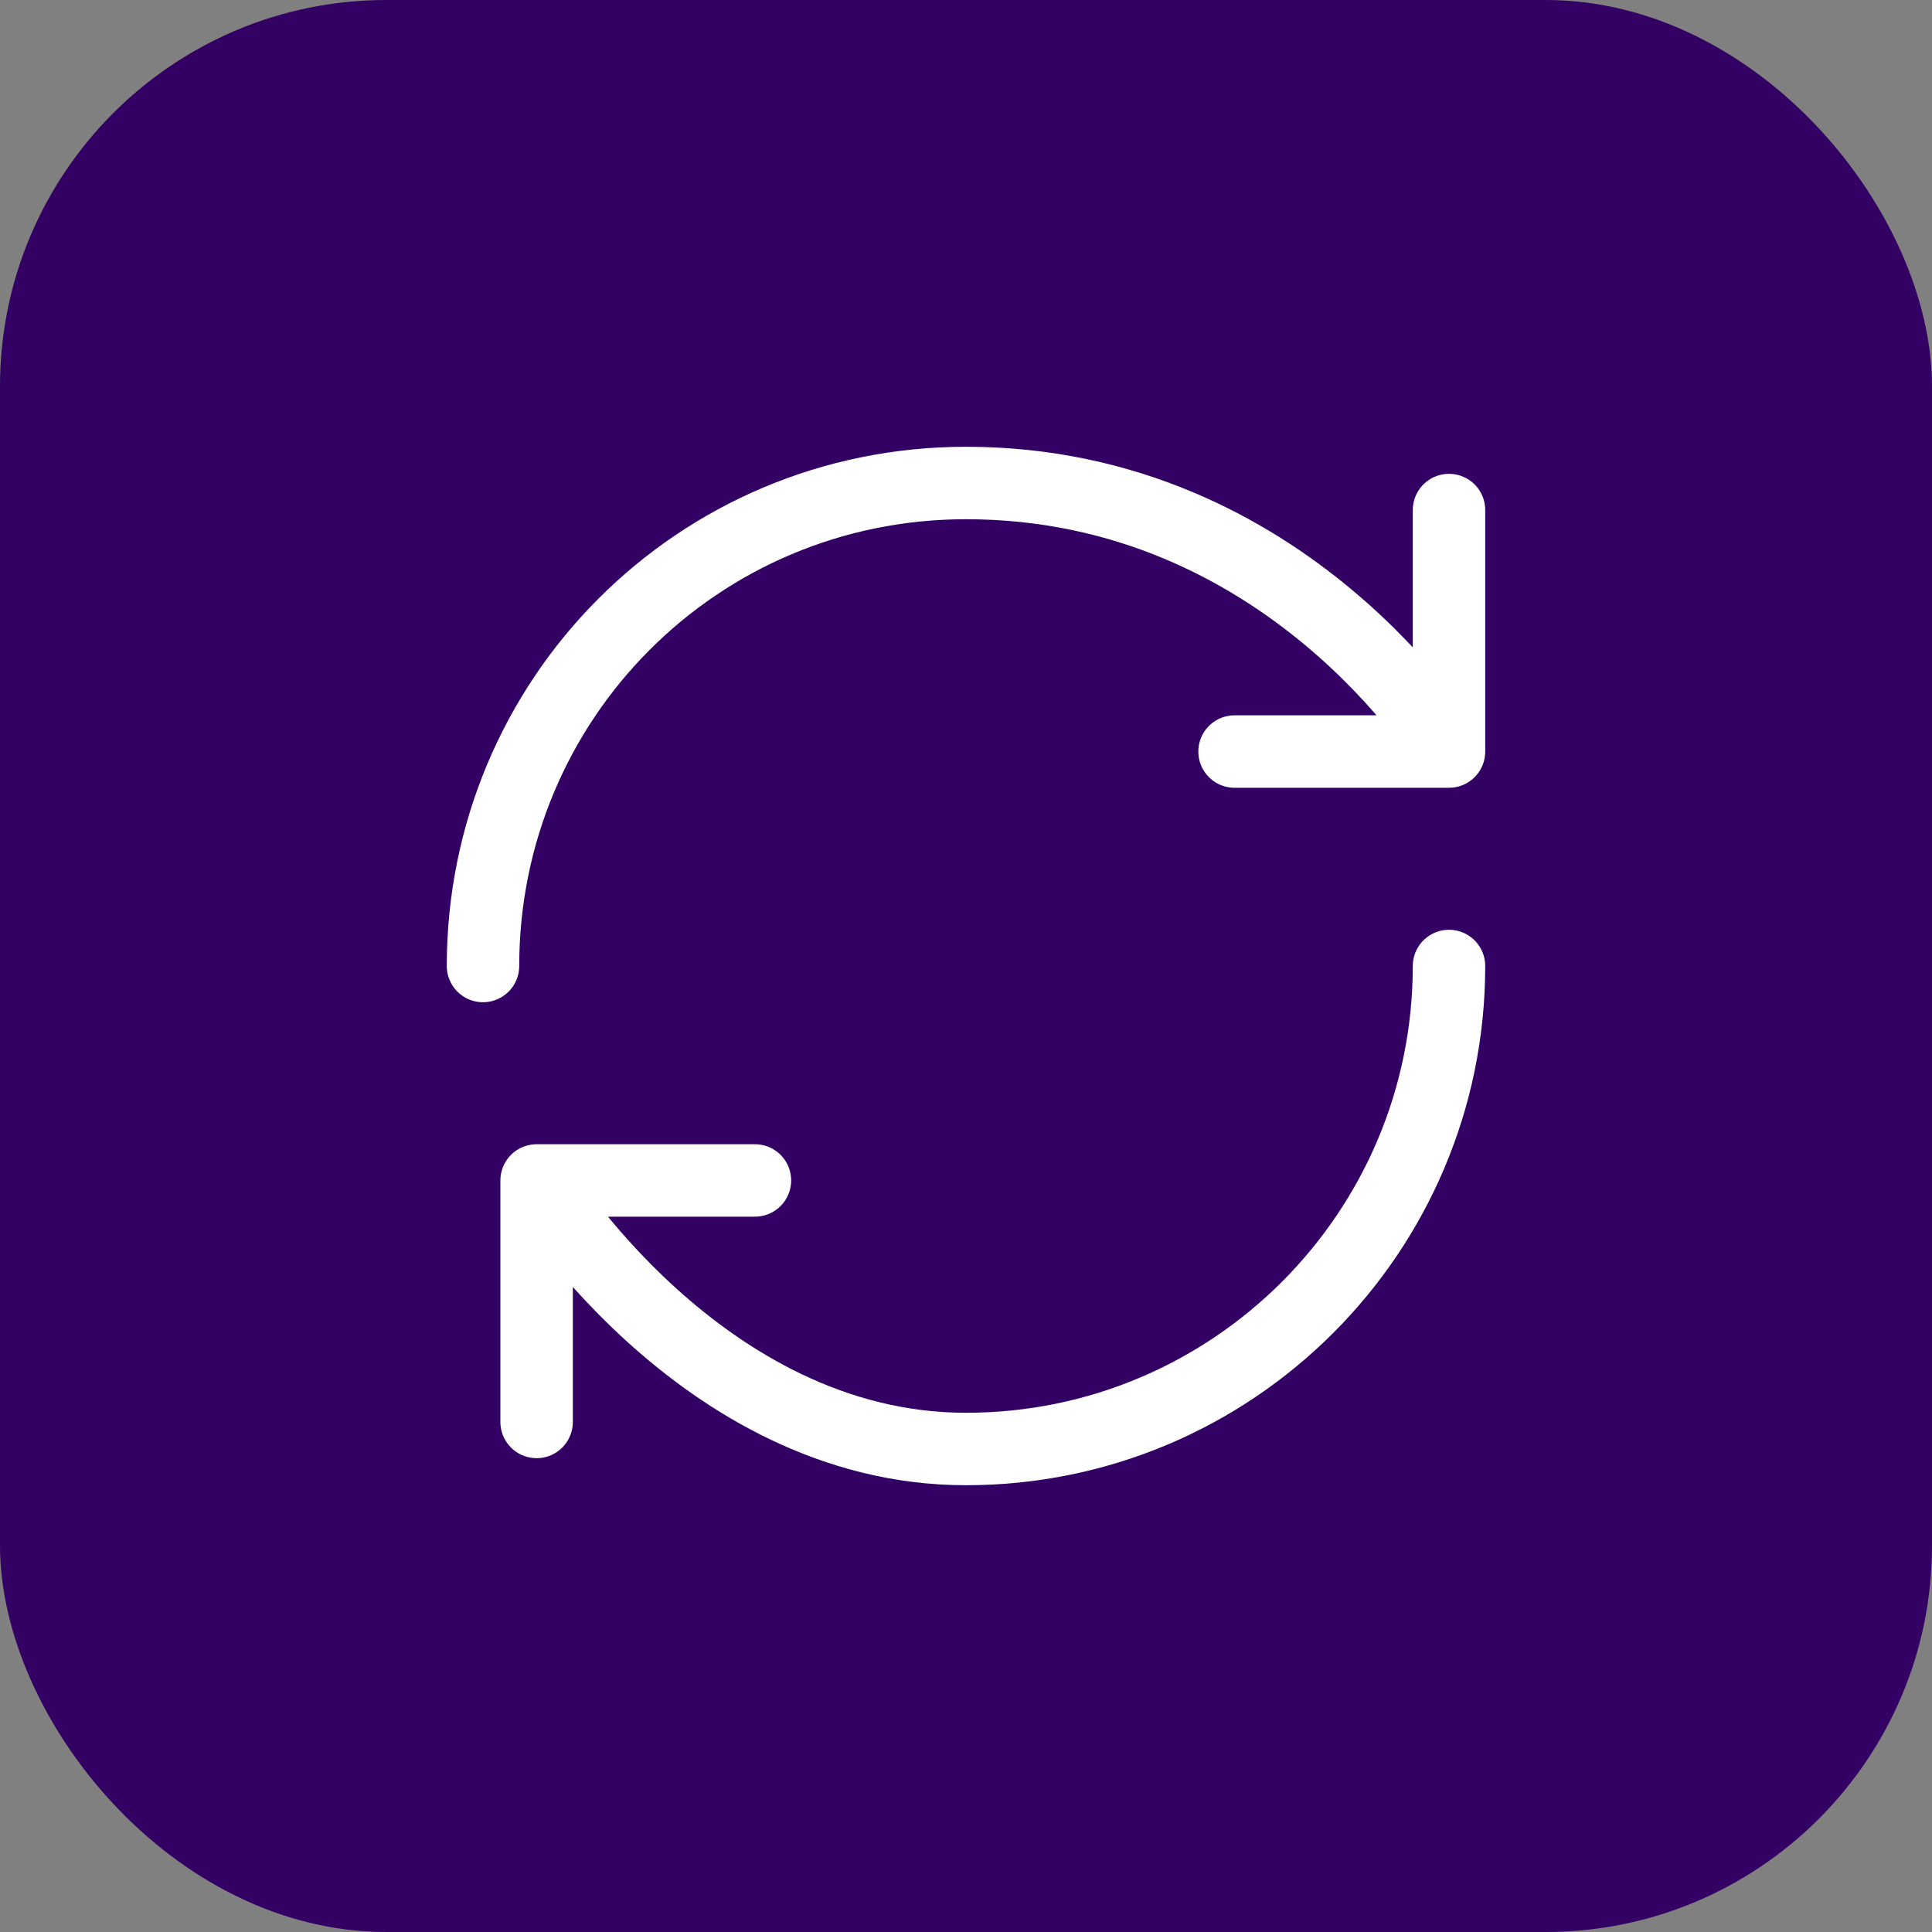 <?xml version="1.0" encoding="UTF-8"?> <svg xmlns="http://www.w3.org/2000/svg" width="40" height="40" viewBox="0 0 40 40" fill="none"><rect x="0" y="0" width="40" height="40" fill="#808080" stroke="none"/><rect width="40" height="40" rx="8" fill="#330063"></rect><path d="M30 20C30 25.52 25.52 30 20 30C14.48 30 11.11 24.44 11.11 24.44M11.11 24.44H15.63M11.11 24.44V29.44M10 20C10 14.48 14.44 10 20 10C26.67 10 30 15.56 30 15.56M30 15.56V10.56M30 15.56H25.56" stroke="white" stroke-width="1.5" stroke-linecap="round" stroke-linejoin="round"></path></svg> 